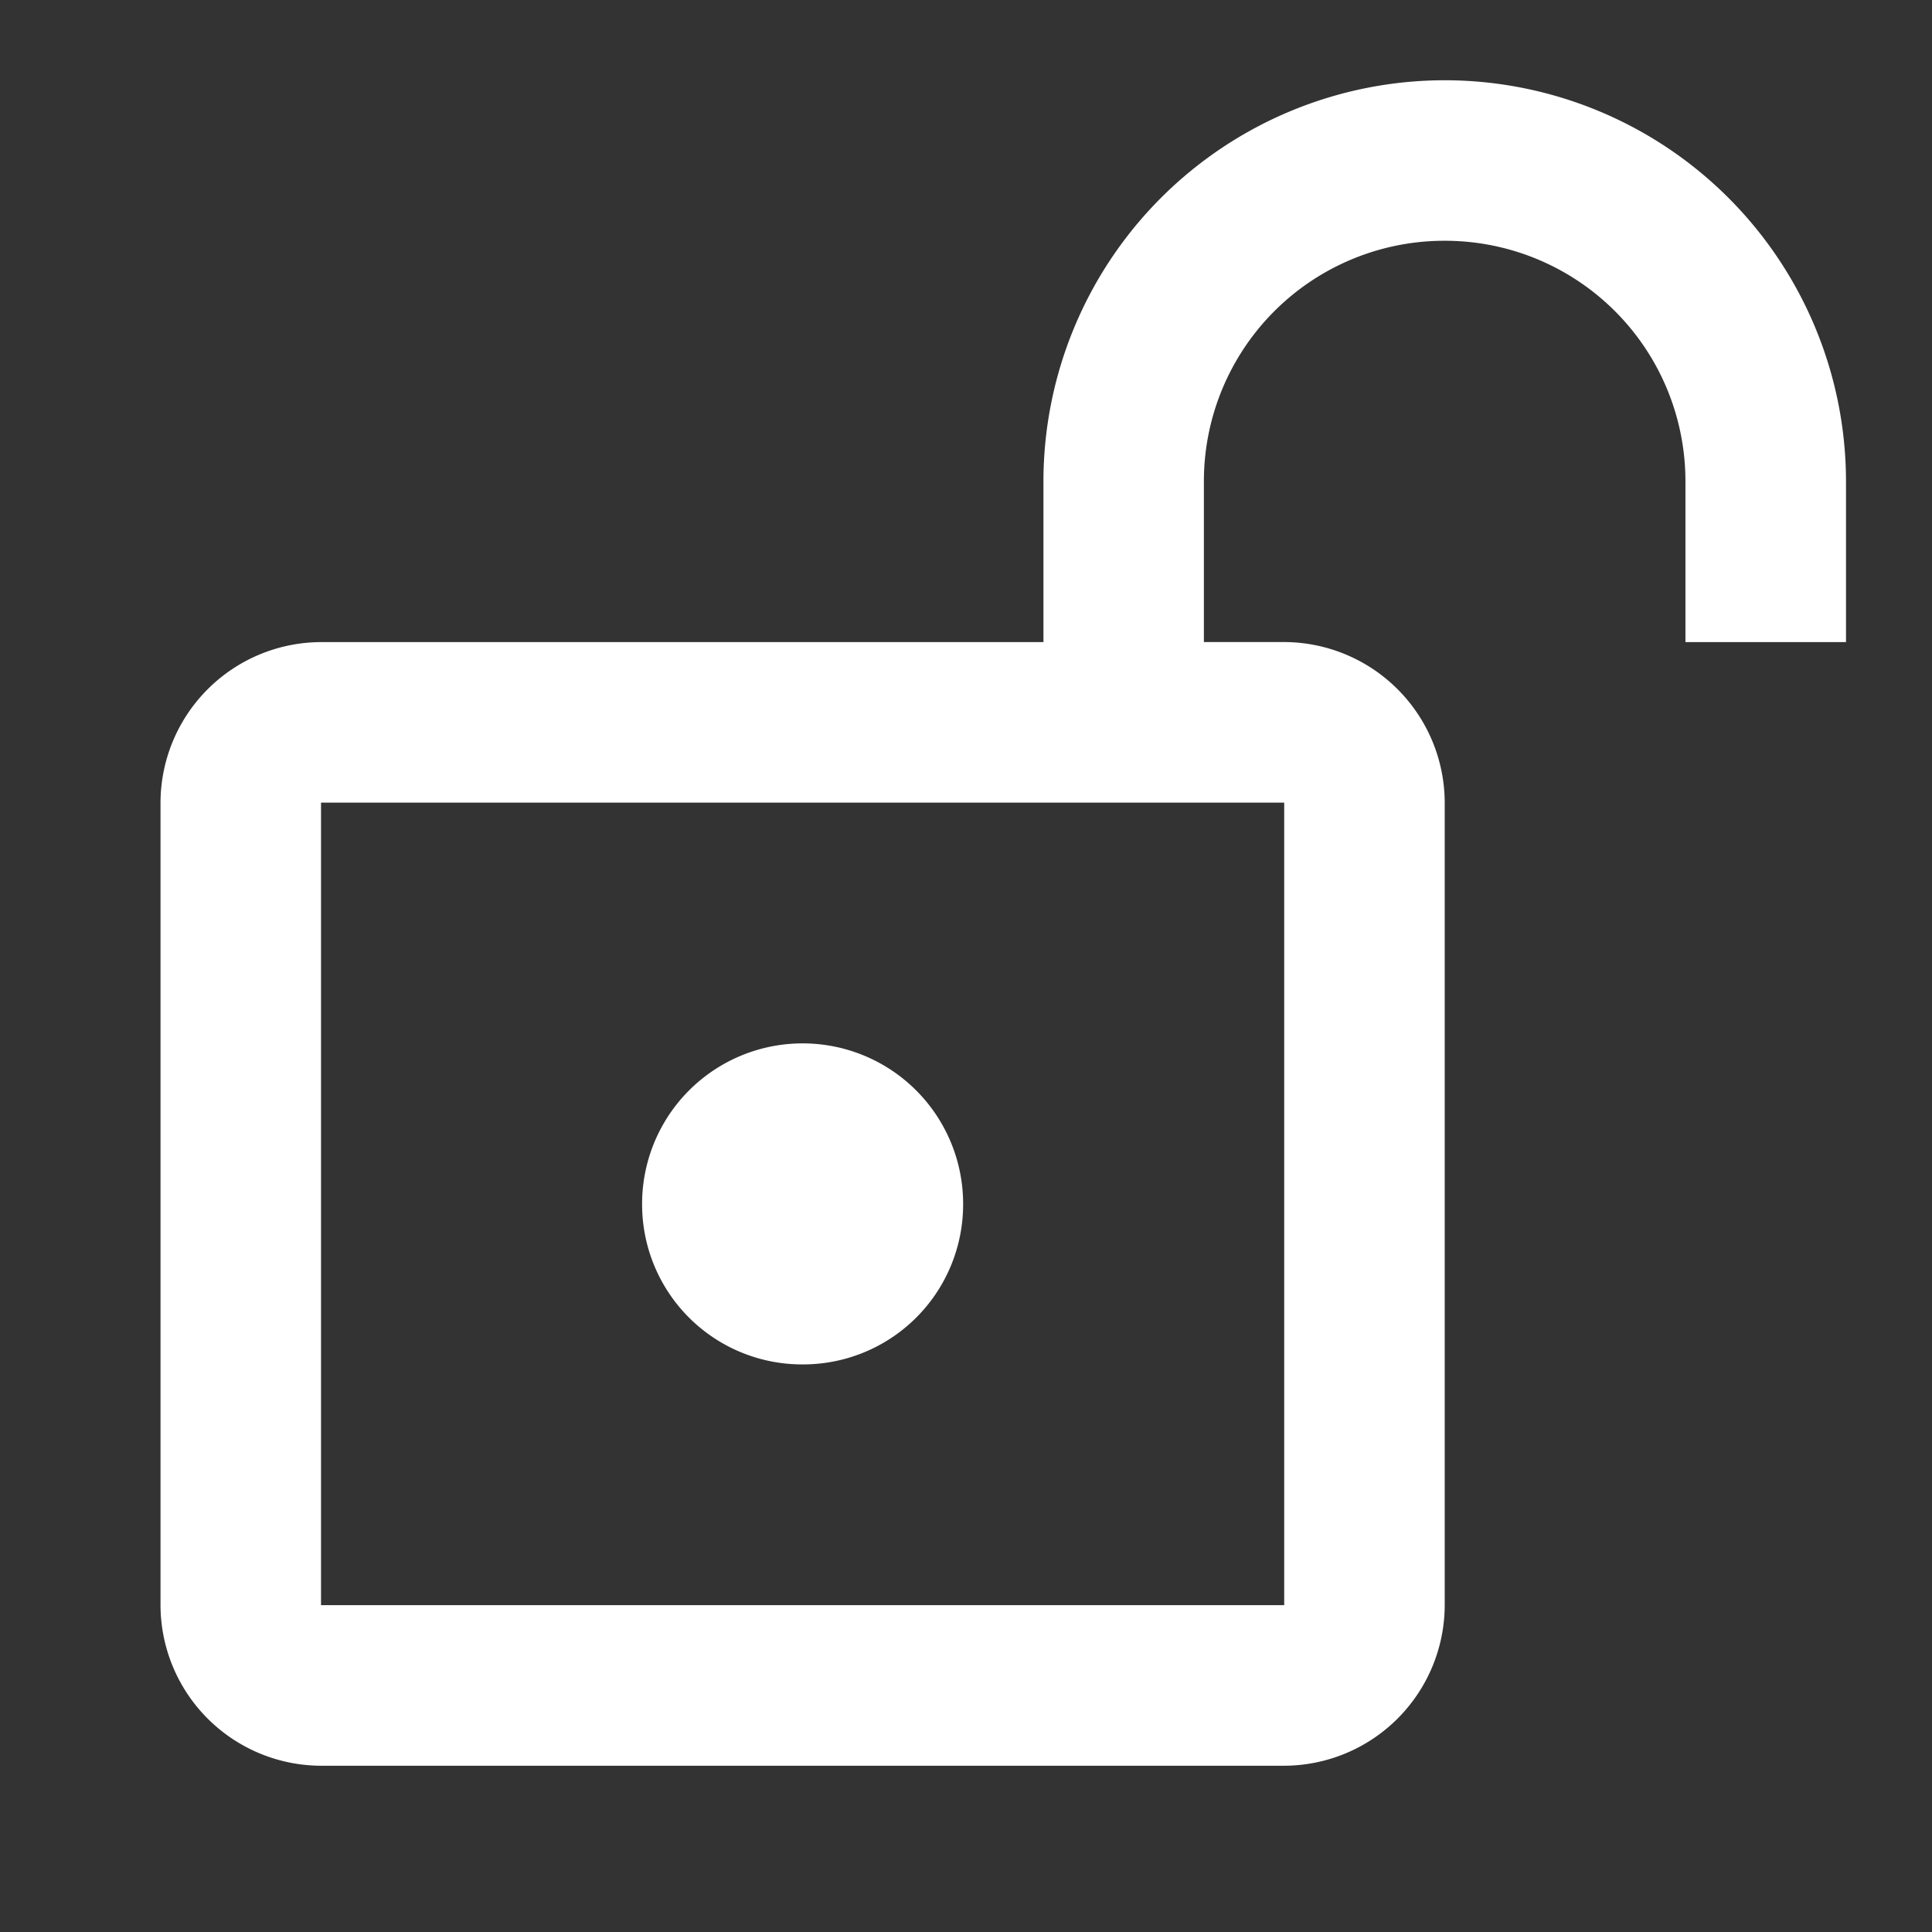 <svg width="37" height="37" viewBox="0 0 37 37" fill="none" xmlns="http://www.w3.org/2000/svg"><rect x="0" y="0" width="37" height="37" fill="#333333" stroke="none"/><path d="M15.37 19.982a3.073 3.073 0 0 1 3.075 3.074 3.064 3.064 0 0 1-3.074 3.074 3.064 3.064 0 0 1-3.074-3.074 3.073 3.073 0 0 1 3.074-3.074ZM27.669 1.537a7.688 7.688 0 0 0-7.686 7.686v3.074H6.148a3.083 3.083 0 0 0-3.074 3.074v15.37a3.083 3.083 0 0 0 3.074 3.075h18.445a3.083 3.083 0 0 0 3.075-3.074V15.37a3.083 3.083 0 0 0-3.075-3.074h-1.537V9.223a4.605 4.605 0 0 1 4.612-4.612 4.605 4.605 0 0 1 4.61 4.612v3.074h3.075V9.223a7.688 7.688 0 0 0-7.685-7.686Zm-3.075 13.834v15.37H6.148v-15.37h18.445Z" fill="#fff"/></svg>